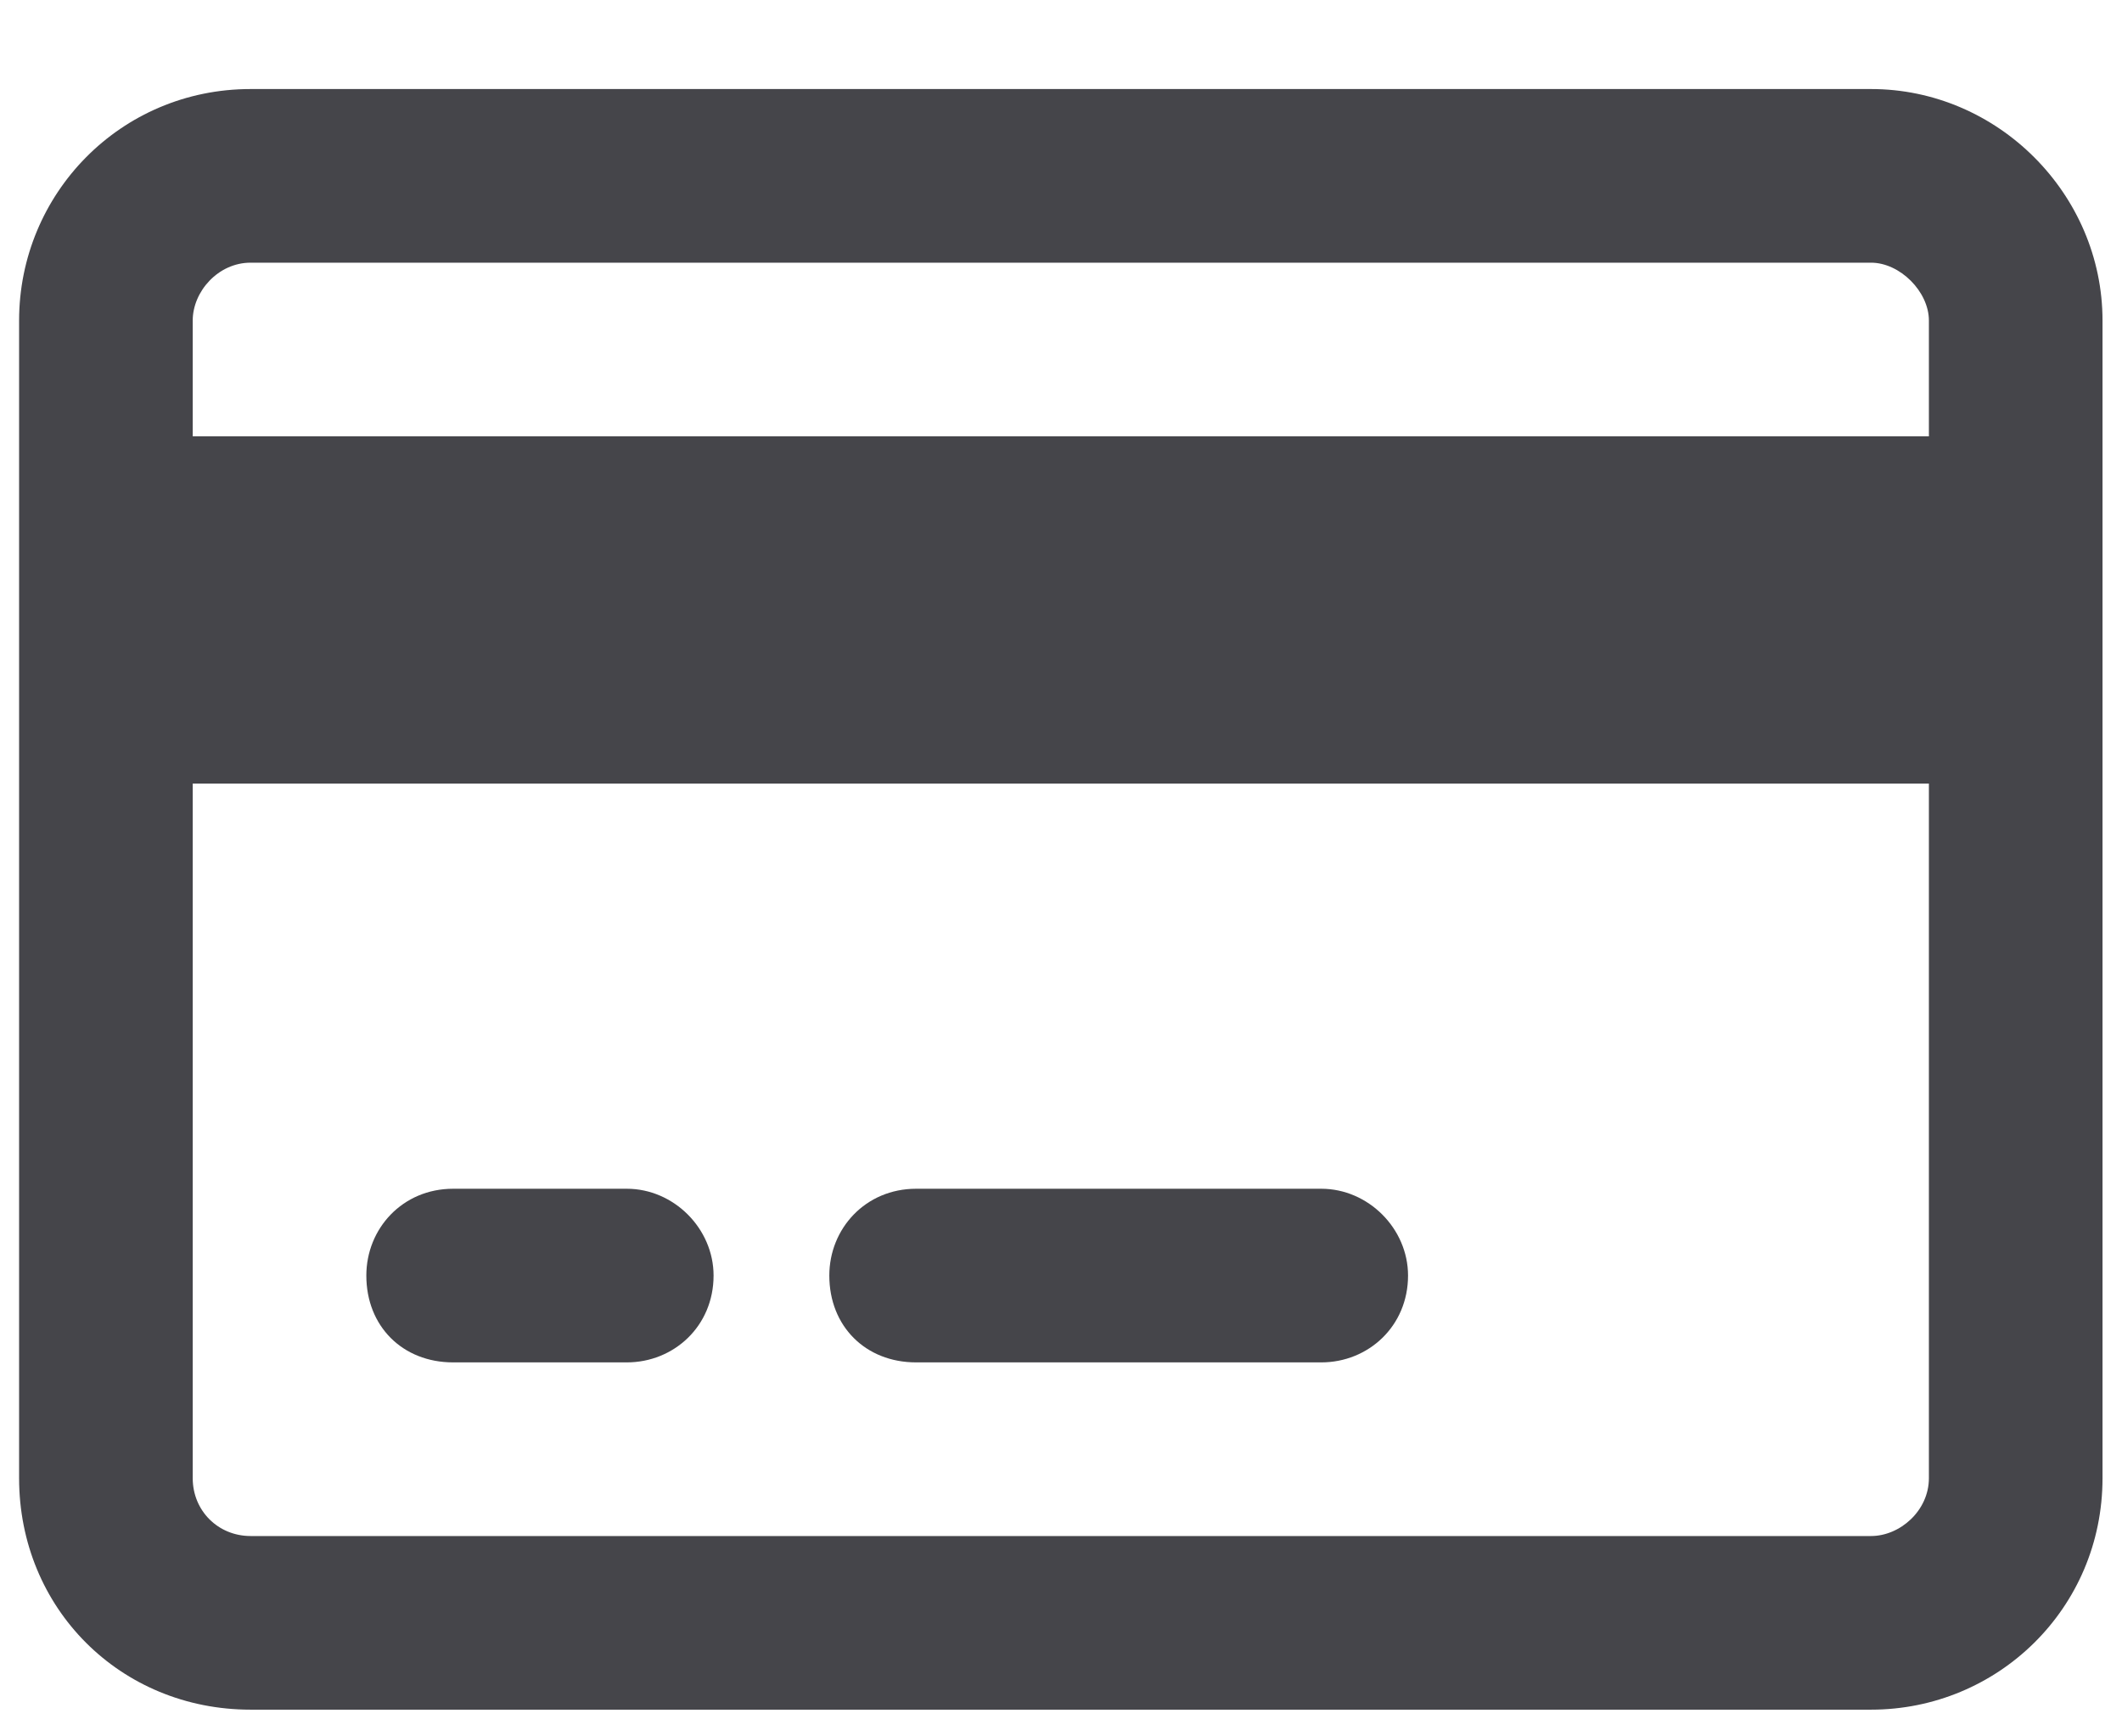 <svg width="22" height="18" viewBox="0 0 22 18" fill="none" xmlns="http://www.w3.org/2000/svg">
<path d="M6.498 12.323C6.986 12.323 7.398 12.736 7.398 13.223C7.398 13.748 6.986 14.123 6.498 14.123H4.698C4.173 14.123 3.798 13.748 3.798 13.223C3.798 12.736 4.173 12.323 4.698 12.323H6.498ZM13.698 12.323C14.186 12.323 14.598 12.736 14.598 13.223C14.598 13.748 14.186 14.123 13.698 14.123H9.498C8.973 14.123 8.598 13.748 8.598 13.223C8.598 12.736 8.973 12.323 9.498 12.323H13.698ZM19.398 0.923C20.711 0.923 21.798 2.011 21.798 3.323V15.323C21.798 16.673 20.711 17.723 19.398 17.723H2.598C1.248 17.723 0.198 16.673 0.198 15.323V3.323C0.198 2.011 1.248 0.923 2.598 0.923H19.398ZM19.398 2.723H2.598C2.261 2.723 1.998 3.023 1.998 3.323V4.523H19.998V3.323C19.998 3.023 19.698 2.723 19.398 2.723ZM19.998 8.123H1.998V15.323C1.998 15.661 2.261 15.923 2.598 15.923H19.398C19.698 15.923 19.998 15.661 19.998 15.323V8.123Z" fill="#45454A"/>
</svg>
